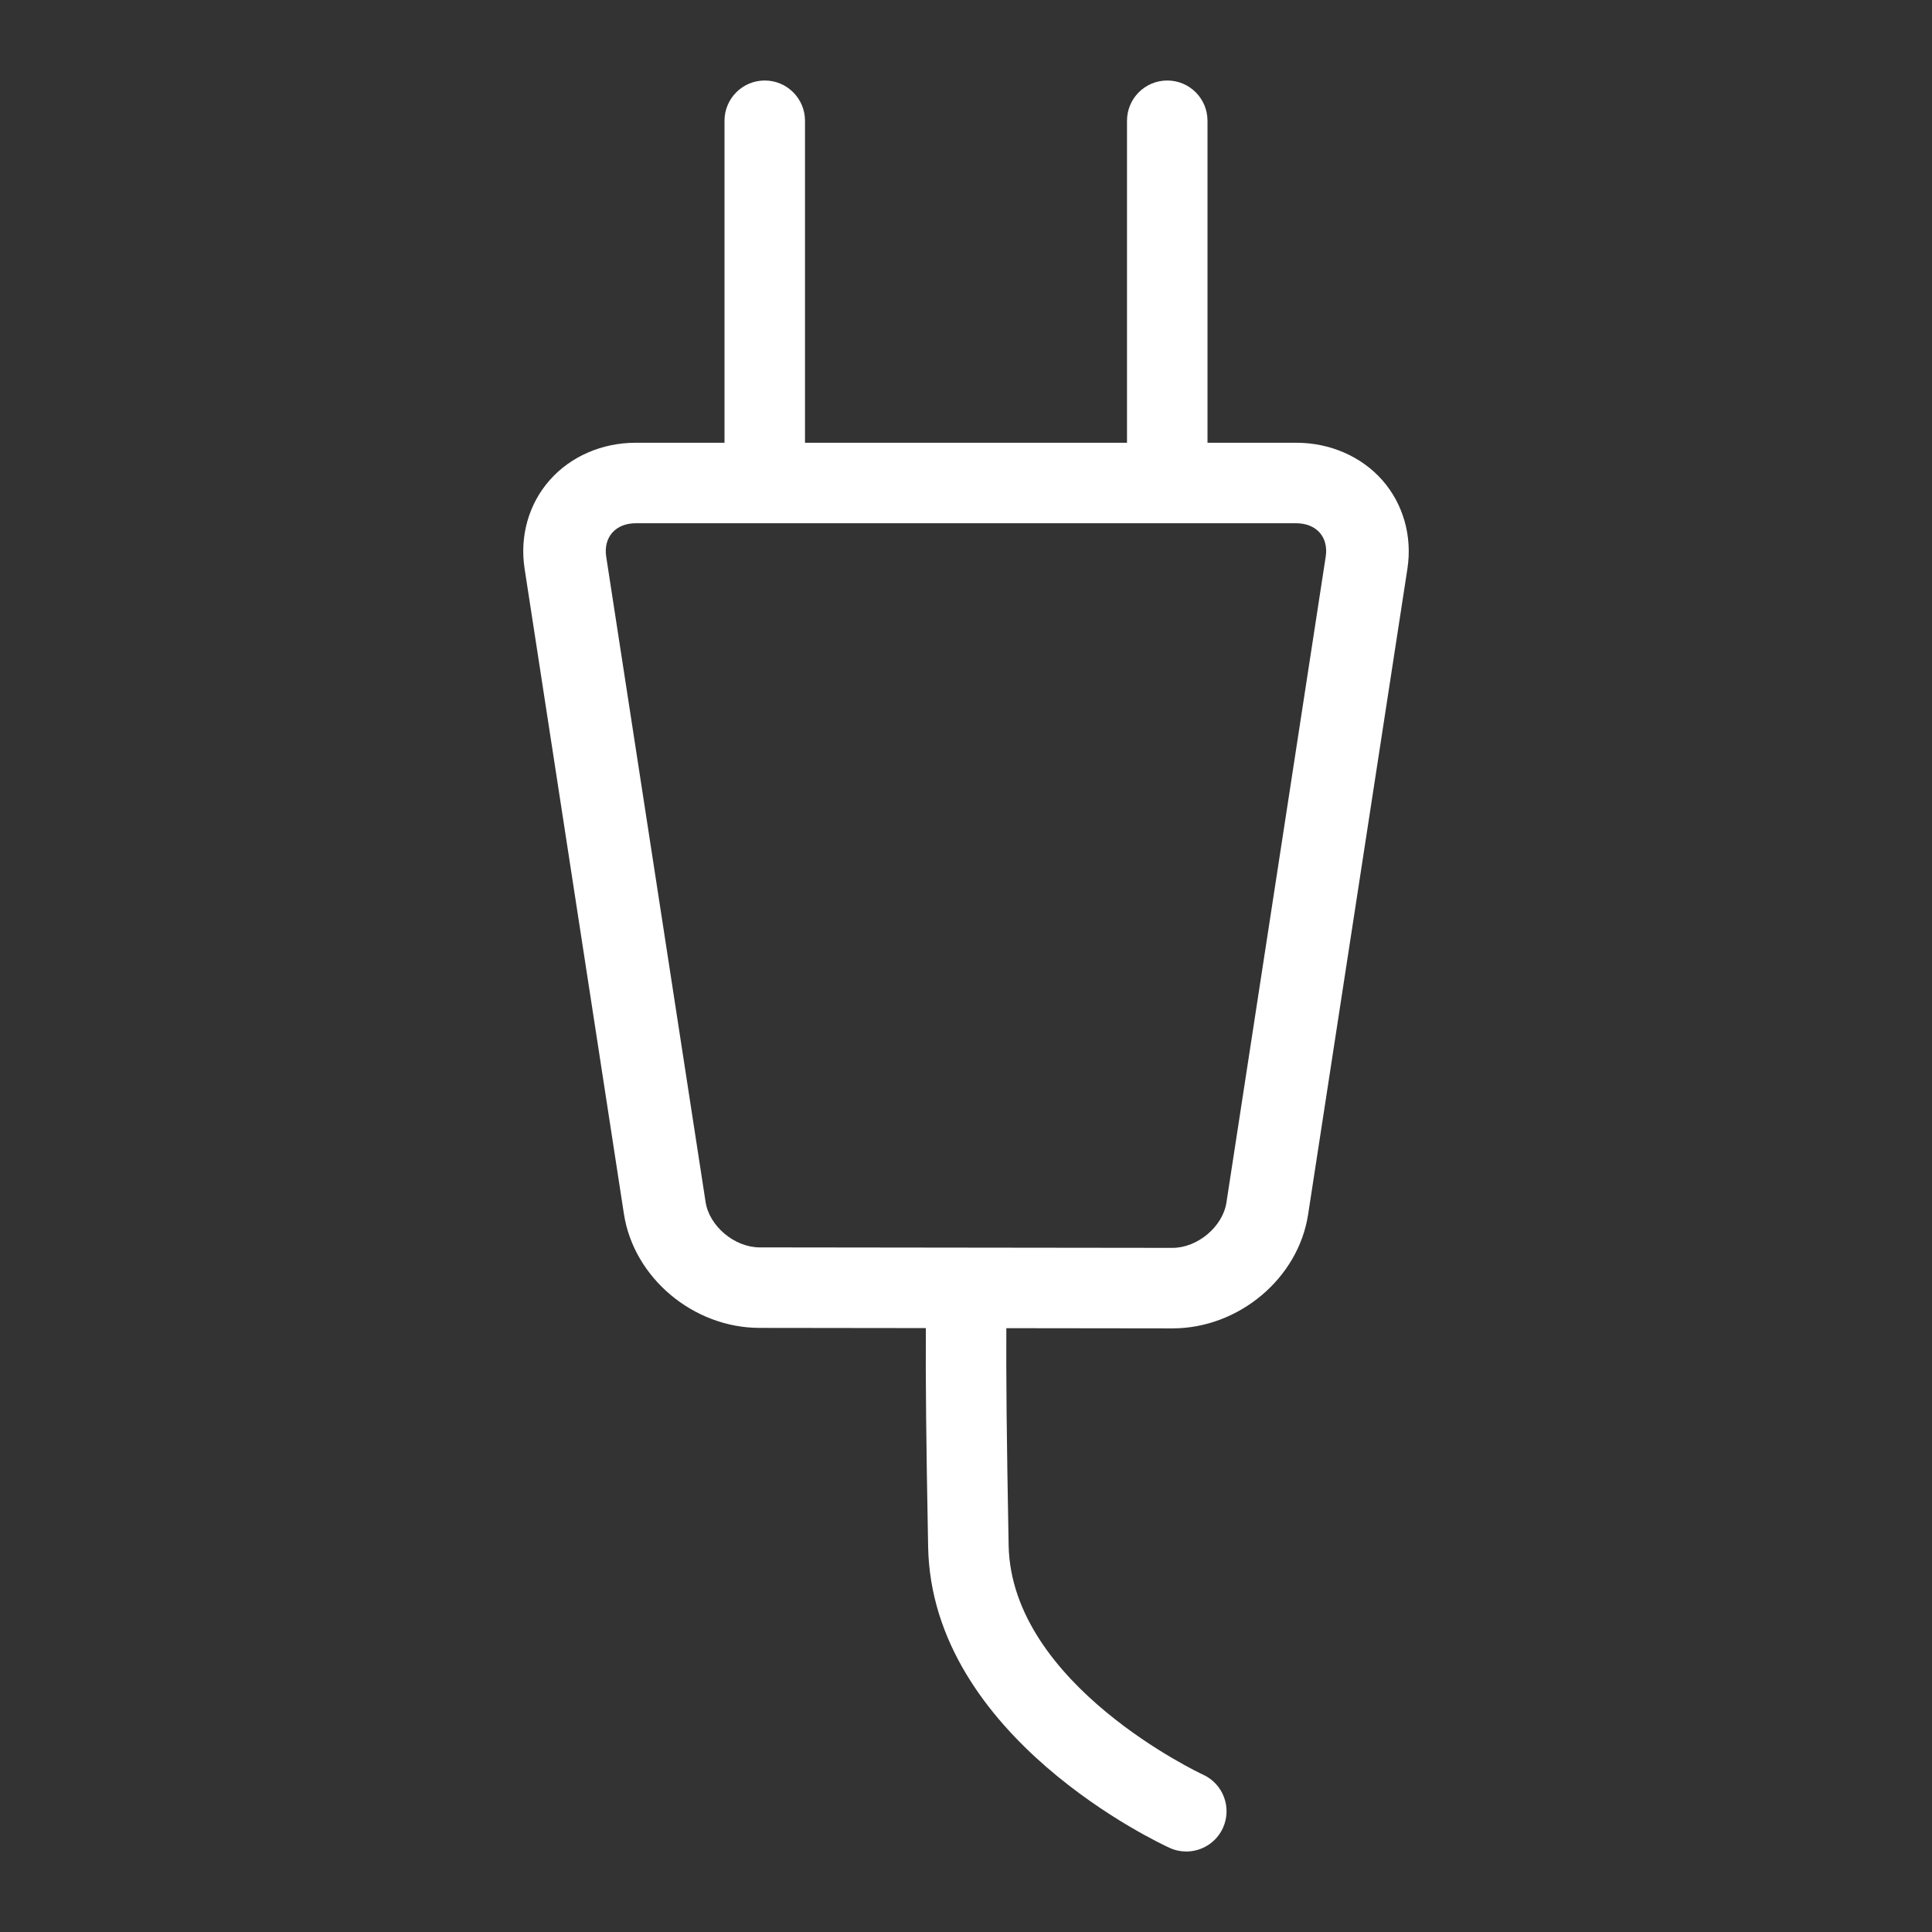 <?xml version="1.0" encoding="utf-8"?>
<!-- Generator: Adobe Illustrator 23.0.4, SVG Export Plug-In . SVG Version: 6.00 Build 0)  -->
<svg version="1.1" id="Ebene_1" xmlns="http://www.w3.org/2000/svg" xmlns:xlink="http://www.w3.org/1999/xlink" x="0px" y="0px"
	 viewBox="0 0 48 48" style="enable-background:new 0 0 48 48;" xml:space="preserve">
<rect x="0" y="0" width="48" height="48" fill="#333333" stroke="none"/>
<style type="text/css">
	.st0{fill:#FFFFFF;}
</style>
<g id="Grid">
</g>
<g id="Icon">
	<path class="st0" d="M34.342,11.928C33.82,11.338,33.042,11,32.205,11H30V3c0-0.552-0.447-1-1-1s-1,0.448-1,1v8h-8V3
		c0-0.552-0.448-1-1-1s-1,0.448-1,1v8h-2.206c-0.836,0-1.615,0.338-2.136,0.928c-0.522,0.59-0.749,1.391-0.625,2.198l2.468,16.034
		c0.244,1.586,1.724,2.83,3.369,2.831l4.132,0.005c-0.007,1.329,0.007,2.768,0.057,5.432c0.087,4.737,5.759,7.372,6.001,7.482
		c0.134,0.062,0.274,0.09,0.413,0.09c0.379,0,0.742-0.217,0.91-0.585c0.229-0.502,0.008-1.095-0.493-1.324
		c-0.048-0.022-4.767-2.228-4.831-5.7c-0.052-2.787-0.063-4.199-0.057-5.393l4.125,0.005c0.001,0,0.002,0,0.003,0
		c1.646,0,3.125-1.241,3.369-2.827l2.468-16.049C35.091,13.319,34.862,12.519,34.342,11.928z M30.47,29.879
		c-0.093,0.599-0.718,1.124-1.34,1.124c0,0,0,0-0.001,0l-10.257-0.012c-0.623-0.001-1.25-0.527-1.342-1.128L15.061,13.83
		c-0.036-0.234,0.018-0.445,0.151-0.596C15.346,13.083,15.552,13,15.794,13h16.411c0.242,0,0.449,0.083,0.582,0.233
		c0.134,0.151,0.186,0.363,0.15,0.596L30.47,29.879z"/>
</g>
</svg>
